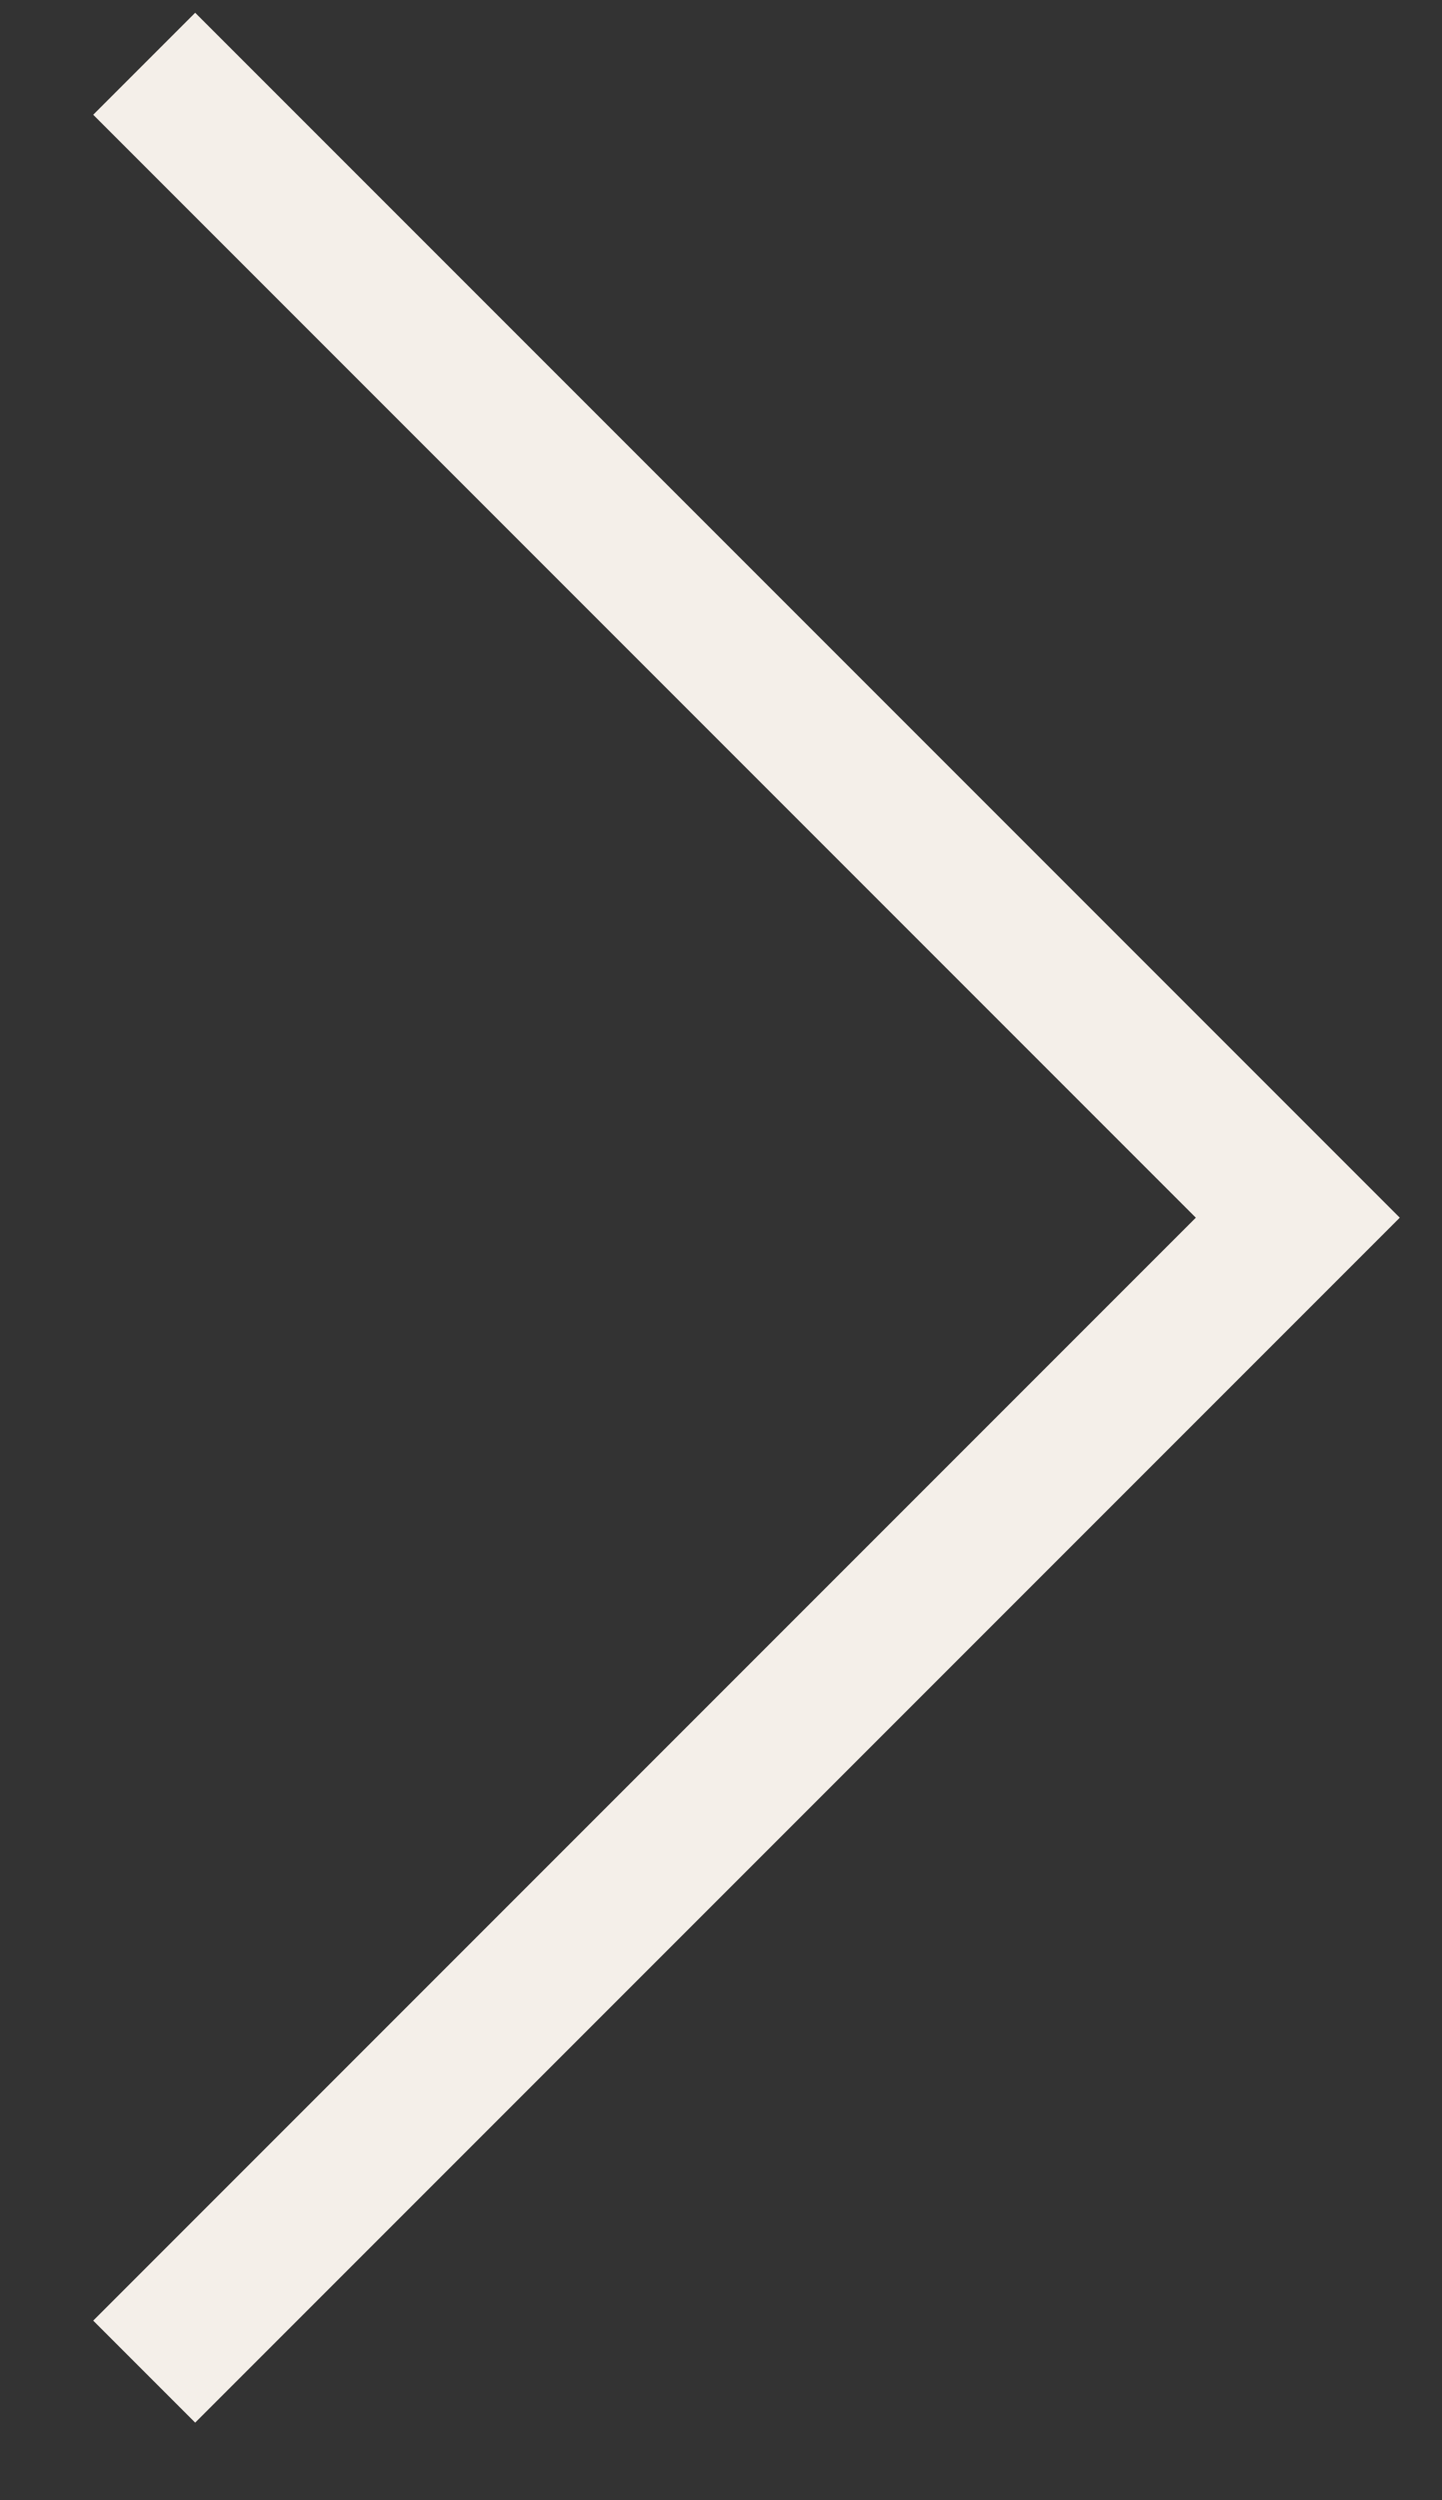 <svg width="15" height="26" viewBox="0 0 15 26" fill="none" xmlns="http://www.w3.org/2000/svg">
<rect x="0" y="0" width="15" height="26" fill="#333333" stroke="none"/>
<path d="M1.5 24.663L13.5 12.663L1.5 0.663" stroke="#F4EFE9" stroke-width="1.5"/>
</svg>
